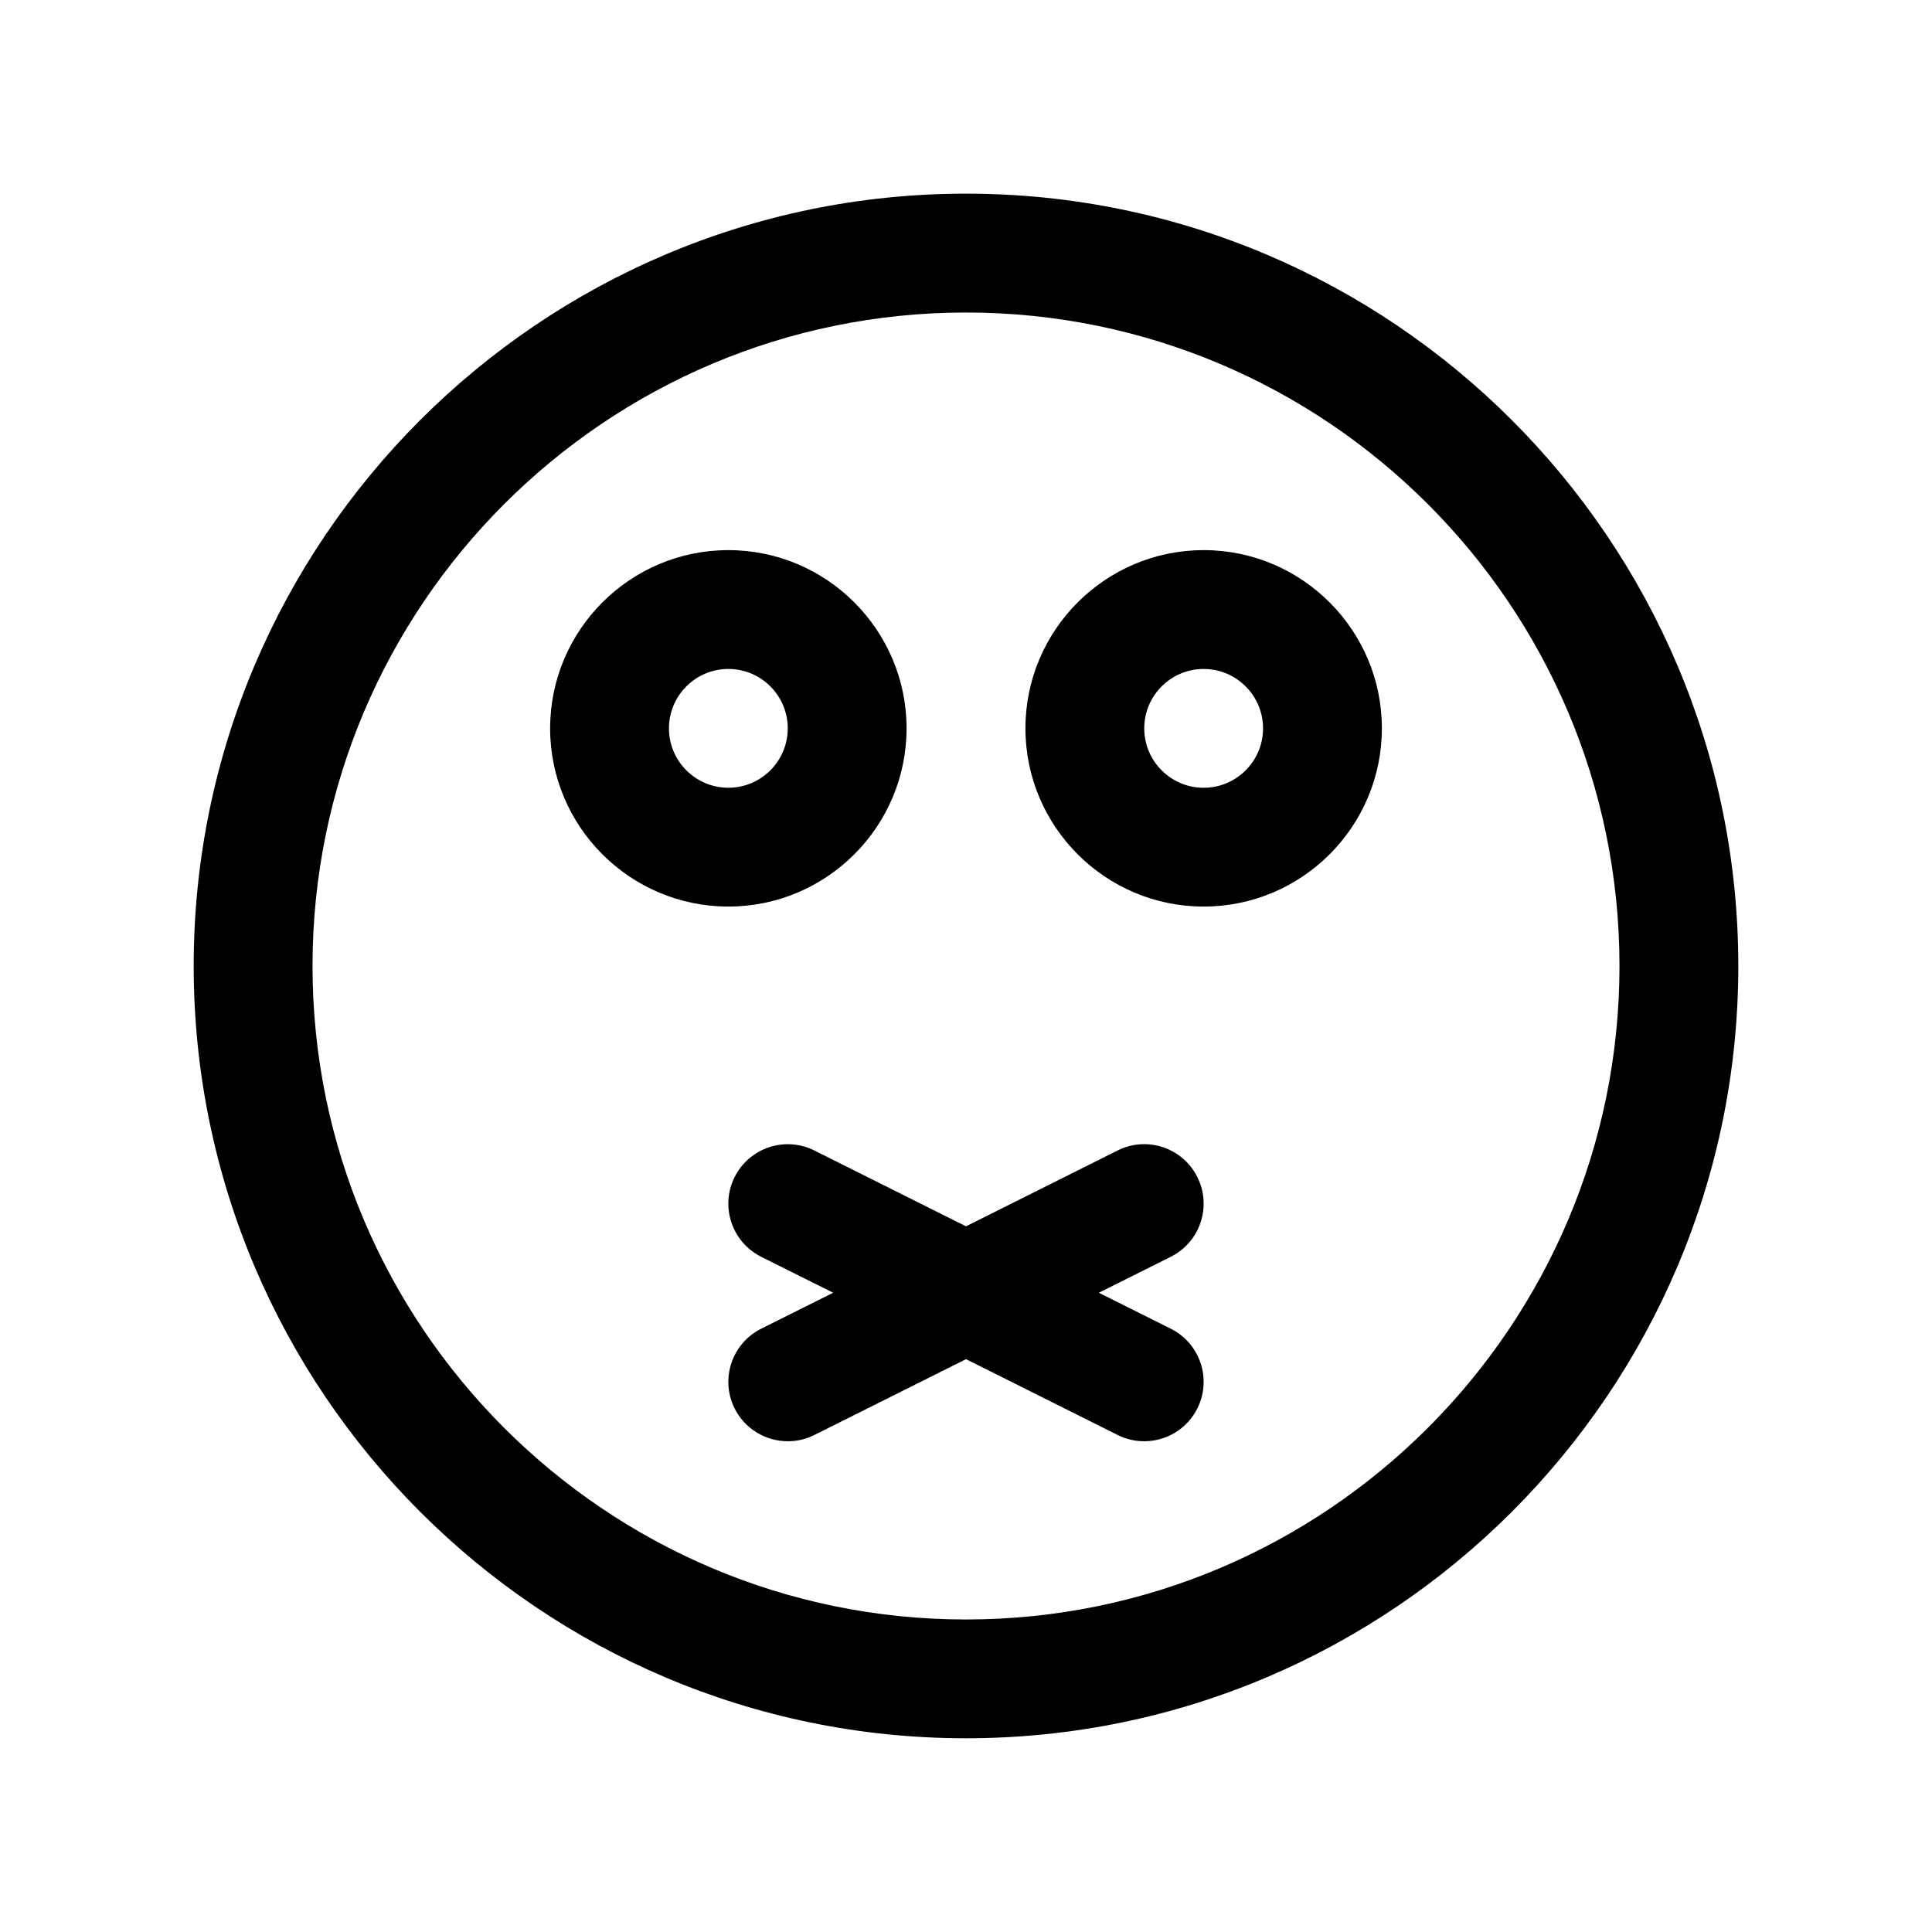 <?xml version="1.0" encoding="UTF-8"?>
<!-- The Best Svg Icon site in the world: iconSvg.co, Visit us! https://iconsvg.co -->
<svg fill="#000000" width="800px" height="800px" version="1.1" viewBox="144 144 512 512" xmlns="http://www.w3.org/2000/svg">
 <g>
  <path d="m400 195.32c-112.85 0-204.67 91.82-204.67 204.67 0 112.86 91.82 204.67 204.67 204.67s204.67-91.812 204.67-204.67c0-112.85-91.812-204.67-204.67-204.67zm0 377.86c-95.488 0-173.18-77.688-173.18-173.18 0-95.488 77.688-173.18 173.18-173.18s173.18 77.688 173.18 173.18c0 95.492-77.691 173.18-173.18 173.18z"/>
  <path d="m384.25 337.02c0-26.047-21.184-47.23-47.23-47.23-26.047 0-47.23 21.184-47.23 47.23 0 26.047 21.184 47.23 47.23 47.23 26.047 0 47.23-21.184 47.23-47.23zm-47.23 15.742c-8.684 0-15.742-7.062-15.742-15.742 0-8.684 7.062-15.742 15.742-15.742 8.684 0 15.742 7.062 15.742 15.742 0 8.684-7.059 15.742-15.742 15.742z"/>
  <path d="m462.98 289.79c-26.047 0-47.23 21.184-47.23 47.23s21.184 47.23 47.23 47.23c26.047 0 47.23-21.184 47.23-47.23s-21.184-47.23-47.23-47.23zm0 62.977c-8.684 0-15.742-7.062-15.742-15.742 0-8.684 7.062-15.742 15.742-15.742 8.684 0 15.742 7.062 15.742 15.742 0 8.684-7.062 15.742-15.742 15.742z"/>
  <path d="m461.31 455.93c-3.883-7.769-13.336-10.941-21.129-7.047l-40.184 20.105-40.188-20.098c-7.762-3.883-17.23-0.738-21.129 7.047-3.891 7.777-0.73 17.23 7.047 21.129l19.062 9.523-19.066 9.531c-7.777 3.891-10.926 13.344-7.047 21.129 2.766 5.519 8.332 8.699 14.102 8.699 2.371 0 4.769-0.527 7.031-1.66l40.188-20.098 40.188 20.098c2.266 1.133 4.664 1.66 7.027 1.66 5.777 0 11.336-3.18 14.098-8.699 3.891-7.777 0.738-17.23-7.047-21.129l-19.055-9.531 19.066-9.531c7.777-3.891 10.926-13.344 7.035-21.129z"/>
 </g>
</svg>